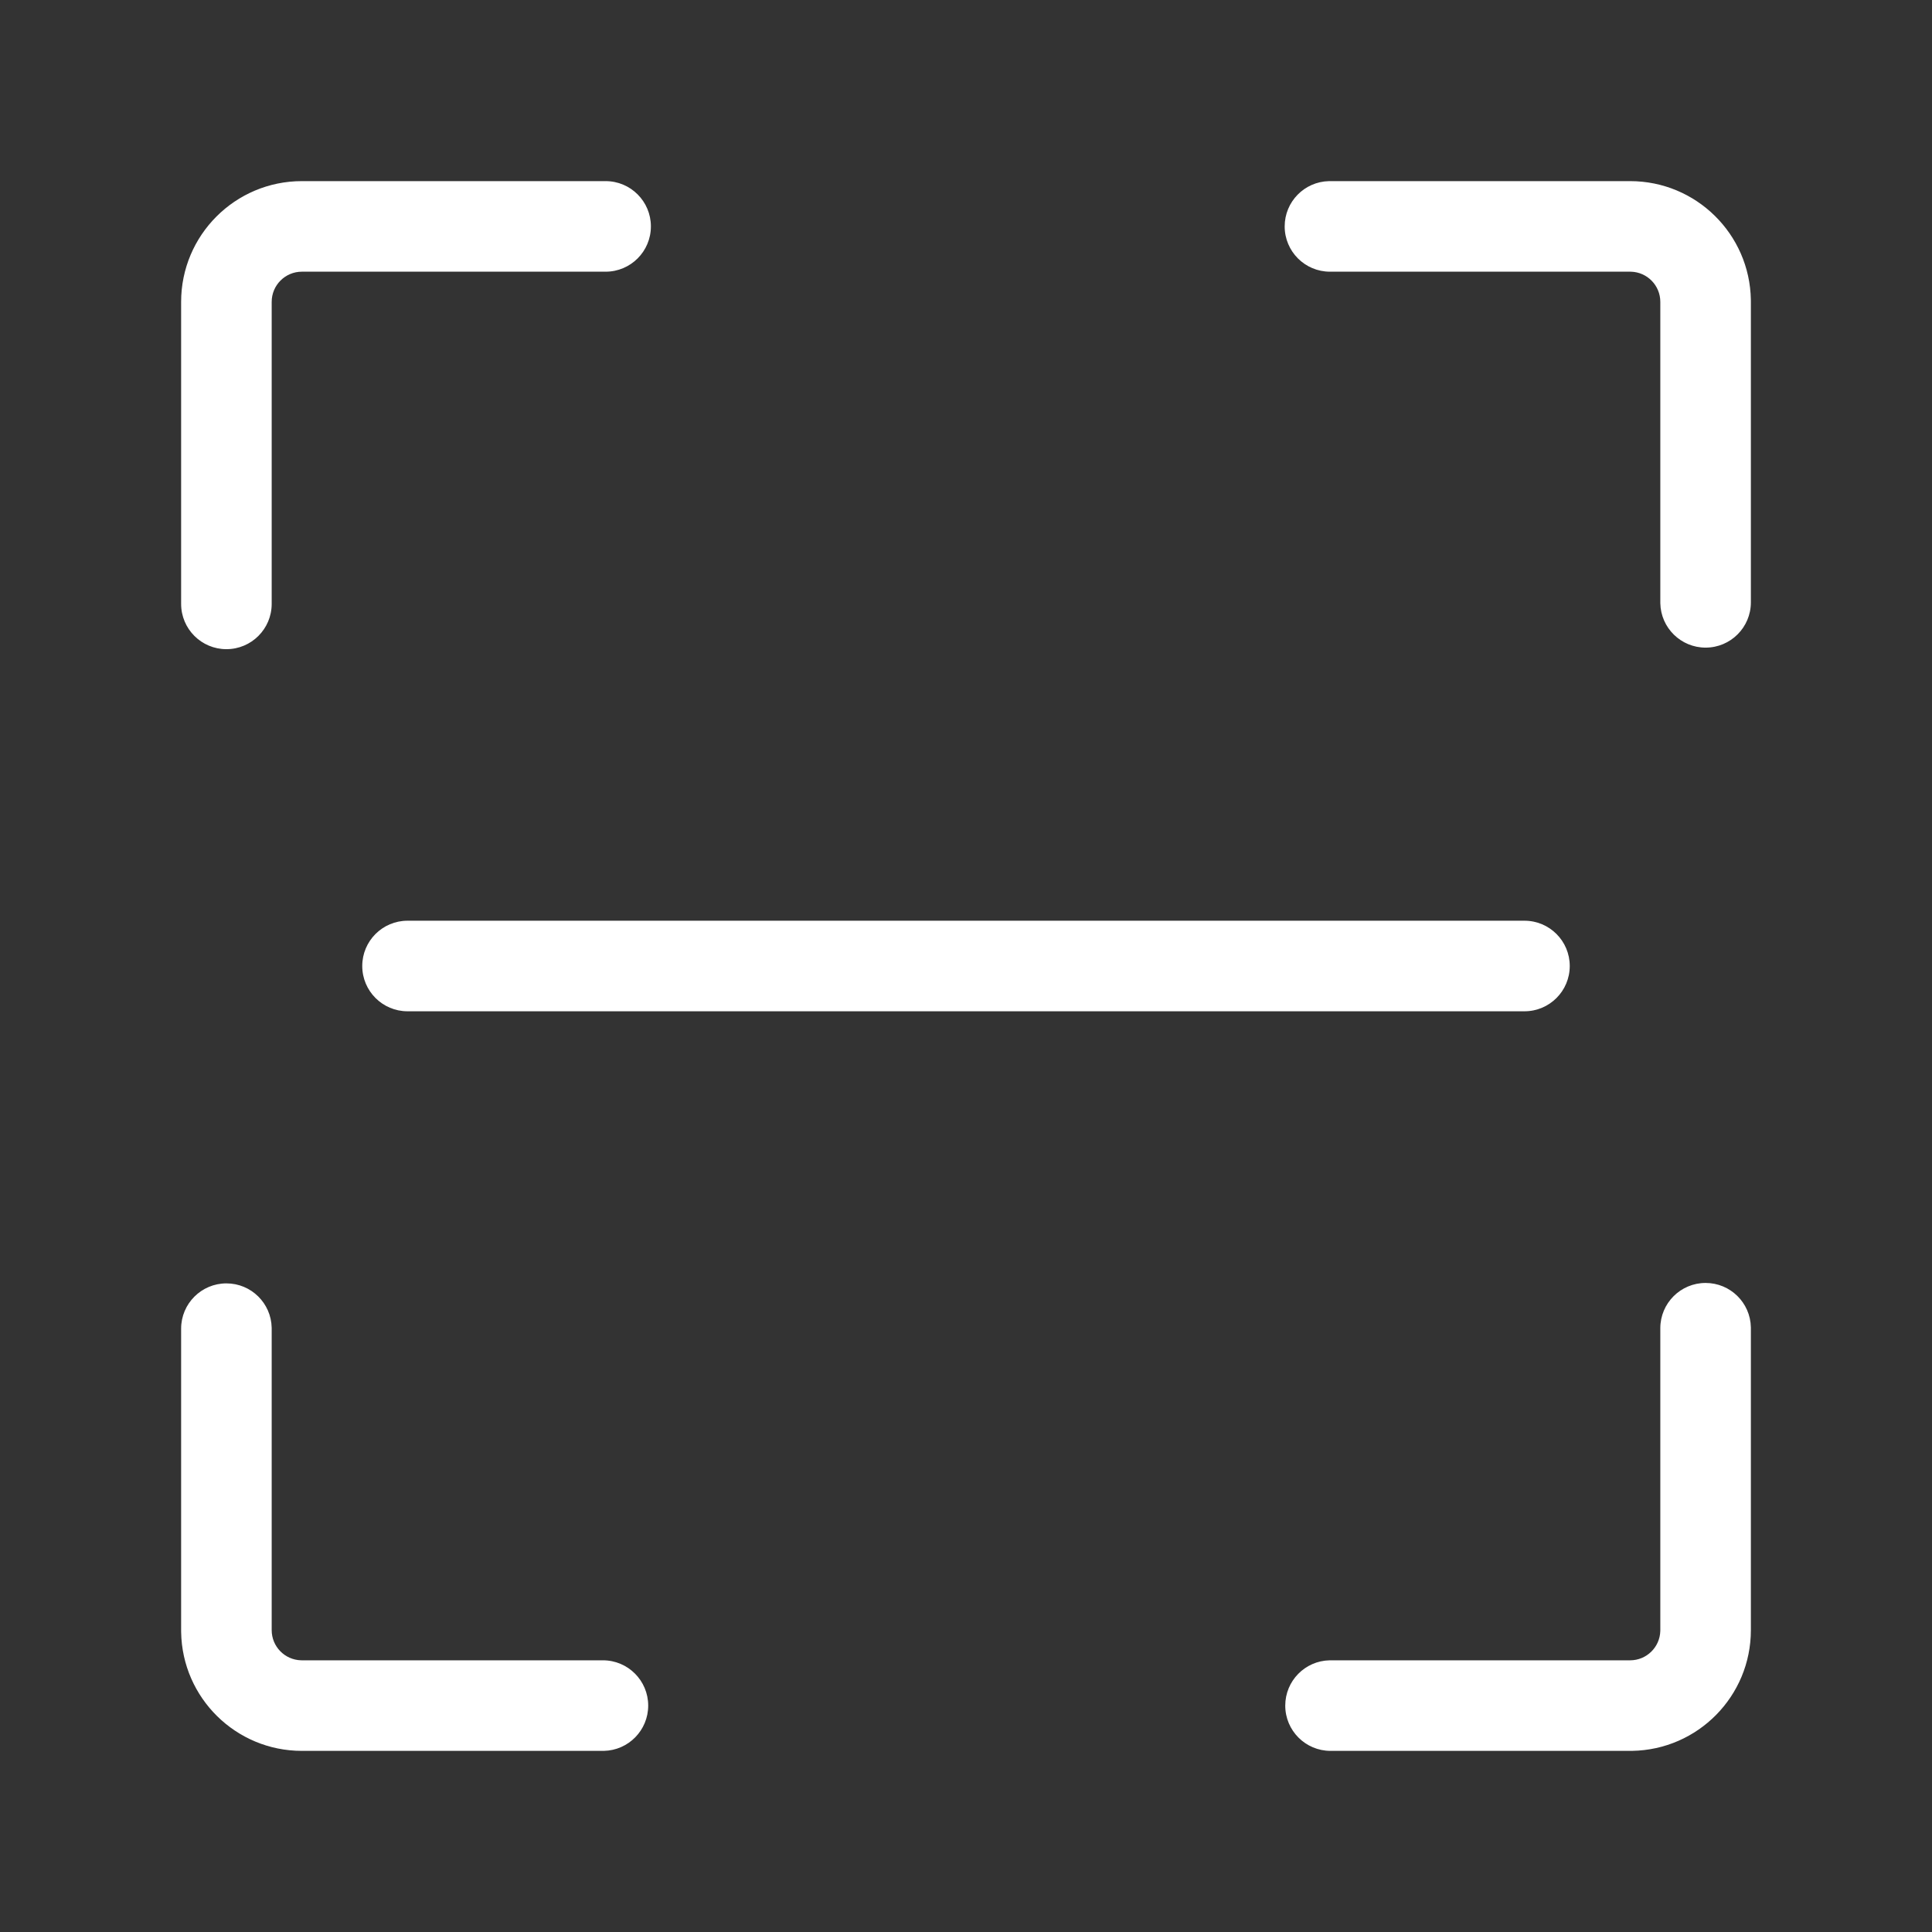 <?xml version="1.0" standalone="no"?><!DOCTYPE svg PUBLIC "-//W3C//DTD SVG 1.1//EN" "http://www.w3.org/Graphics/SVG/1.1/DTD/svg11.dtd"><svg t="1741139083388" class="icon" viewBox="0 0 1024 1024" version="1.1" xmlns="http://www.w3.org/2000/svg" p-id="2627" xmlns:xlink="http://www.w3.org/1999/xlink" width="128" height="128"><rect x="0" y="0" width="1024" height="1024" fill="#333333" stroke="none"/><path d="M904 679.99c13.088 0 23.728 10.475 23.995 23.498l0.005 0.502V864c0 34.992-28.083 63.426-62.942 63.992L864 928h-158.79c-13.254 0-24-10.746-24-24 0-13.088 10.475-23.728 23.498-23.995l0.502-0.005H864c8.688 0 15.757-6.923 15.994-15.552L880 864V703.99c0-13.254 10.746-24 24-24z m-784 0.229c13.088 0 23.728 10.475 23.995 23.499l0.005 0.501V864c0 8.688 6.923 15.757 15.552 15.994l0.448 0.006h159.56c13.254 0 24 10.746 24 24 0 13.088-10.475 23.728-23.498 23.995l-0.502 0.005H160c-34.992 0-63.426-28.083-63.992-62.942L96 864v-159.781c0-13.254 10.746-24 24-24zM808 488c13.254 0 24 10.746 24 24 0 13.254-10.746 24-24 24H216c-13.254 0-24-10.746-24-24 0-13.254 10.746-24 24-24h592zM320.987 96c13.254 0 24 10.746 24 24 0 13.254-10.746 24-24 24H160c-8.837 0-16 7.163-16 16v160.074c0 13.254-10.746 24-24 24-13.254 0-24-10.746-24-24V160c0-35.346 28.654-64 64-64h160.987zM864 96c34.992 0 63.426 28.083 63.992 62.942L928 160v159.253c0 13.254-10.746 24-24 24-13.088 0-23.728-10.475-23.995-23.498l-0.005-0.502V160c0-8.688-6.923-15.757-15.552-15.994L864 144h-159.094c-13.254 0-24-10.746-24-24 0-13.088 10.475-23.728 23.498-23.995l0.502-0.005H864z" fill="#ffffff" p-id="2628"></path></svg>